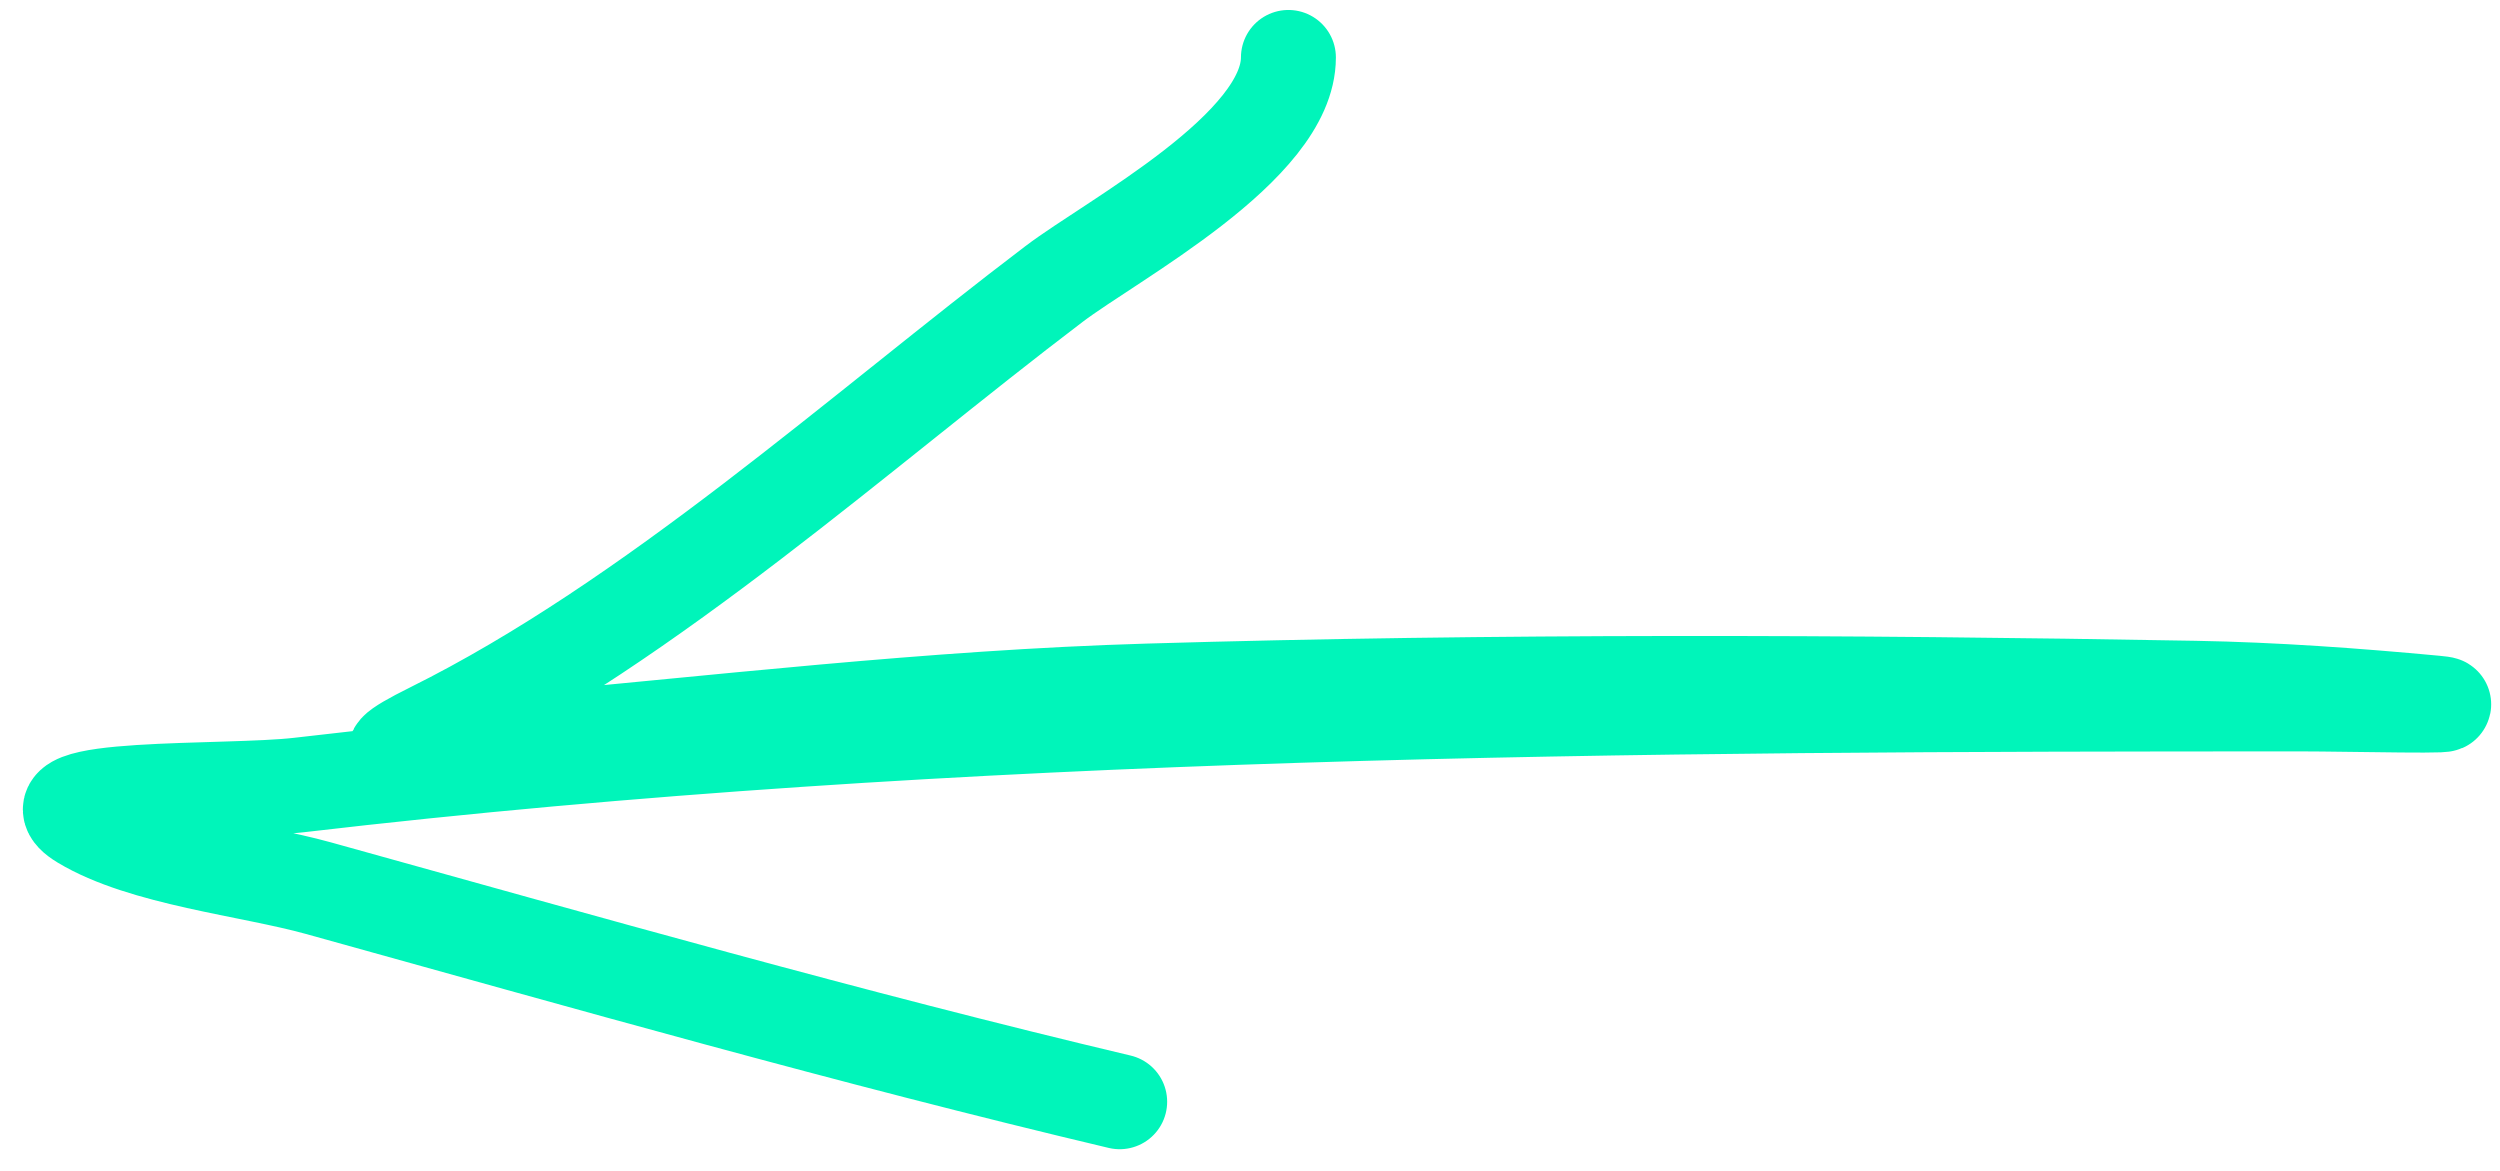 <svg width="79" height="37" viewBox="0 0 79 37" fill="none" xmlns="http://www.w3.org/2000/svg">
<path d="M35.382 34.815C26.885 32.801 18.465 30.399 10.055 28.064C7.892 27.464 4.519 27.135 2.59 25.969C0.61 24.772 7.154 25.075 9.462 24.805C30.417 22.351 51.658 22.244 72.735 22.244C74.137 22.244 78.337 22.346 76.941 22.215C74.415 21.979 71.898 21.795 69.358 21.749C58.355 21.551 47.269 21.513 36.27 21.837C29.408 22.039 22.602 22.852 15.772 23.466C13.474 23.673 10.97 24.386 13.639 23.059C20.608 19.593 27.144 13.652 33.308 8.974C35.156 7.572 40.714 4.653 40.714 1.815" stroke="#00F5BA" stroke-width="3" stroke-linecap="round"/>
</svg>
